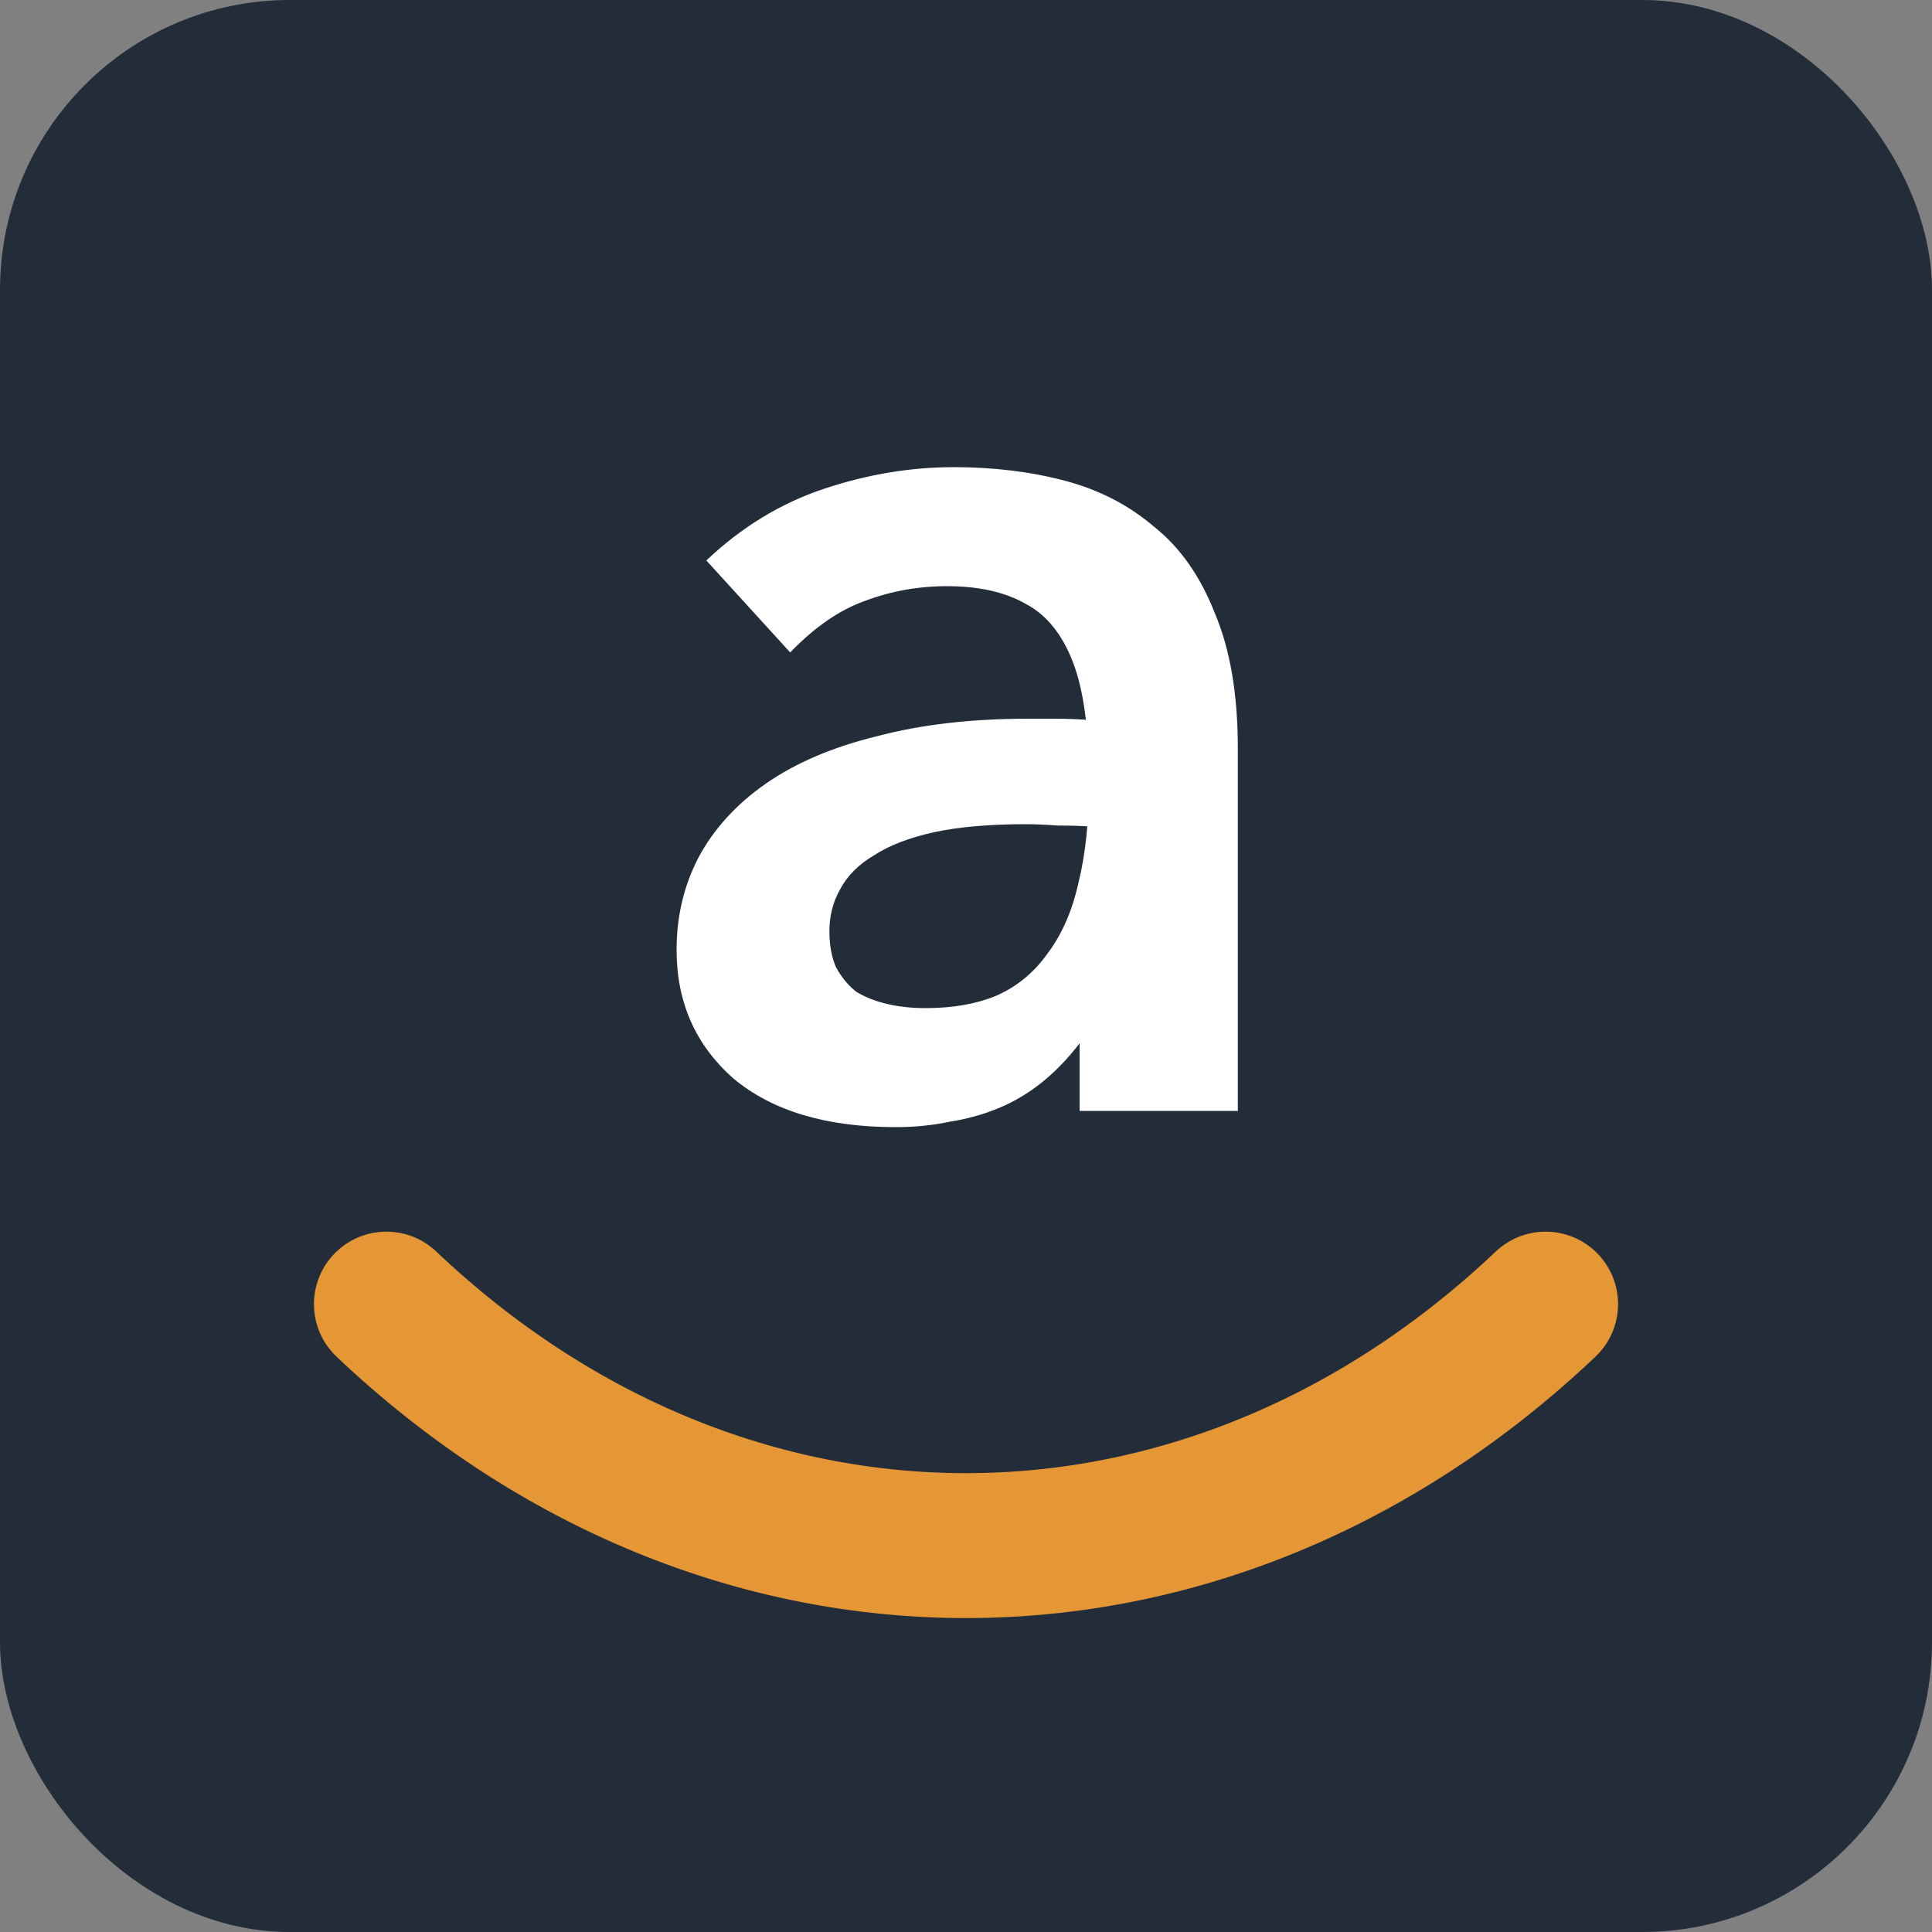<svg width="40" height="40" viewBox="0 0 40 40" fill="none" xmlns="http://www.w3.org/2000/svg">
<rect x="0" y="0" width="40" height="40" fill="#808080" stroke="none"/>
<rect x="0.5" y="0.5" width="39" height="39" rx="5.5" fill="#232D3A" stroke="#232D3A"/>
<path d="M8 27C15.034 33.667 24.965 33.667 32 27" stroke="#E59635" stroke-width="3" stroke-linecap="round"/>
<path d="M18.544 23.336C17.107 23.336 15.987 23 15.184 22.328C14.4 21.637 14.008 20.751 14.008 19.668C14.008 18.977 14.157 18.343 14.456 17.764C14.773 17.167 15.24 16.653 15.856 16.224C16.472 15.795 17.237 15.468 18.152 15.244C19.067 15.001 20.112 14.88 21.288 14.88C21.437 14.88 21.624 14.88 21.848 14.88C22.072 14.88 22.315 14.889 22.576 14.908C22.837 14.908 23.08 14.927 23.304 14.964L23.388 17.148C23.201 17.129 22.977 17.12 22.716 17.12C22.455 17.101 22.184 17.092 21.904 17.092C21.643 17.073 21.419 17.064 21.232 17.064C20.485 17.064 19.851 17.12 19.328 17.232C18.824 17.344 18.413 17.503 18.096 17.708C17.779 17.895 17.545 18.128 17.396 18.408C17.247 18.669 17.172 18.959 17.172 19.276C17.172 19.575 17.219 19.827 17.312 20.032C17.424 20.237 17.564 20.405 17.732 20.536C17.919 20.648 18.133 20.732 18.376 20.788C18.619 20.844 18.88 20.872 19.16 20.872C19.72 20.872 20.205 20.788 20.616 20.62C21.045 20.433 21.4 20.144 21.68 19.752C21.979 19.36 22.193 18.875 22.324 18.296C22.473 17.699 22.548 16.999 22.548 16.196C22.548 15.113 22.436 14.283 22.212 13.704C21.988 13.125 21.661 12.724 21.232 12.5C20.803 12.257 20.261 12.136 19.608 12.136C19.011 12.136 18.441 12.239 17.9 12.444C17.377 12.631 16.864 12.985 16.36 13.508L14.624 11.604C15.352 10.913 16.164 10.419 17.06 10.12C17.956 9.821 18.852 9.672 19.748 9.672C20.569 9.672 21.335 9.765 22.044 9.952C22.753 10.139 23.369 10.456 23.892 10.904C24.433 11.333 24.853 11.931 25.152 12.696C25.469 13.443 25.628 14.376 25.628 15.496V23H22.352V21.6C22.109 21.917 21.848 22.188 21.568 22.412C21.288 22.636 20.989 22.813 20.672 22.944C20.355 23.075 20.019 23.168 19.664 23.224C19.309 23.299 18.936 23.336 18.544 23.336Z" fill="white"/>
</svg>
